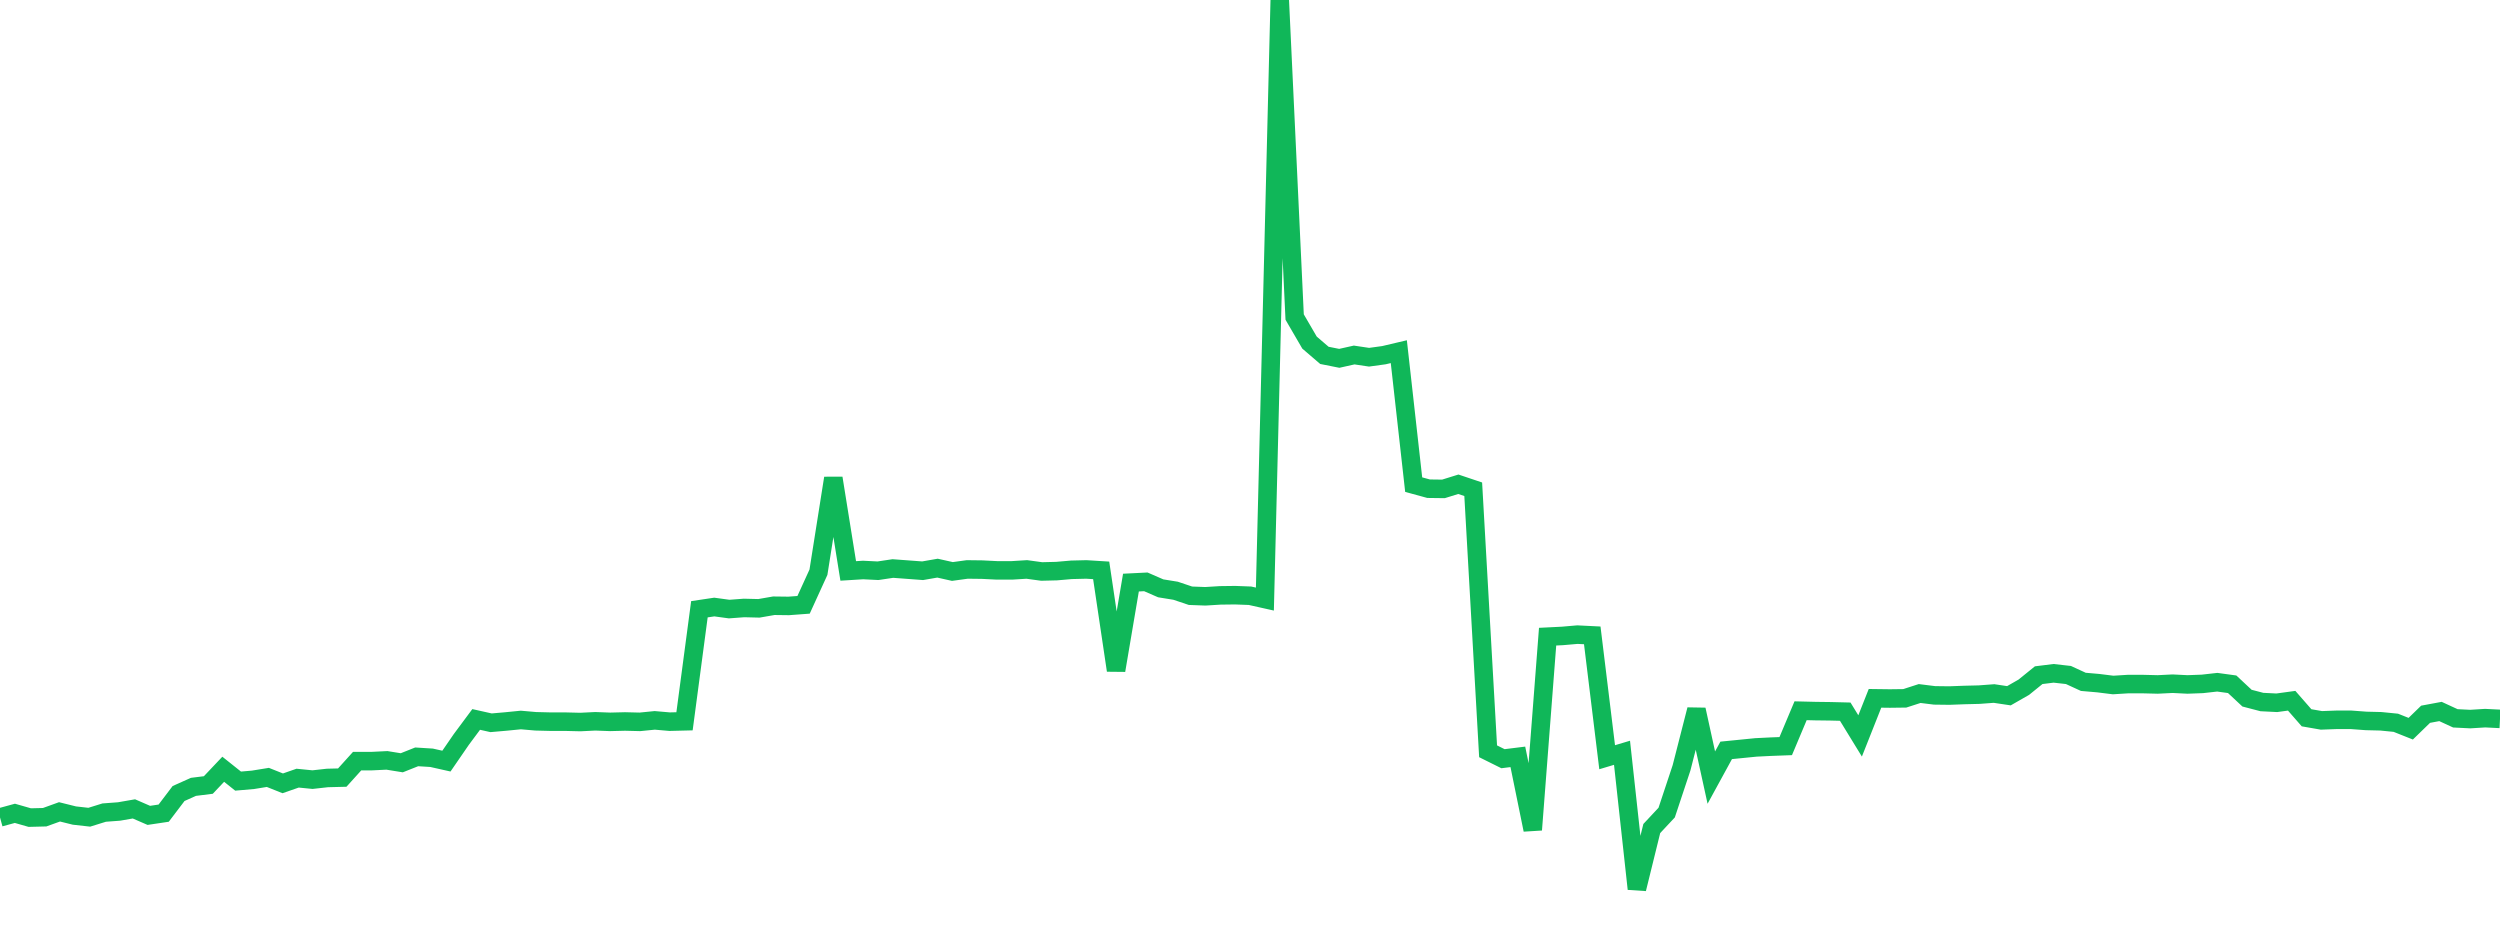 <?xml version="1.0" standalone="no"?>
<!DOCTYPE svg PUBLIC "-//W3C//DTD SVG 1.1//EN" "http://www.w3.org/Graphics/SVG/1.1/DTD/svg11.dtd">
<svg width="135" height="50" viewBox="0 0 135 50" preserveAspectRatio="none" class="sparkline" xmlns="http://www.w3.org/2000/svg"
xmlns:xlink="http://www.w3.org/1999/xlink"><path  class="sparkline--line" d="M 0 44.14 L 0 44.14 L 0.804 43.92 L 1.607 44.15 L 2.411 44.13 L 3.214 43.84 L 4.018 44.04 L 4.821 44.13 L 5.625 43.88 L 6.429 43.82 L 7.232 43.68 L 8.036 44.03 L 8.839 43.91 L 9.643 42.85 L 10.446 42.49 L 11.25 42.39 L 12.054 41.54 L 12.857 42.18 L 13.661 42.11 L 14.464 41.98 L 15.268 42.3 L 16.071 42.02 L 16.875 42.1 L 17.679 42.01 L 18.482 41.99 L 19.286 41.1 L 20.089 41.1 L 20.893 41.06 L 21.696 41.19 L 22.5 40.87 L 23.304 40.92 L 24.107 41.1 L 24.911 39.93 L 25.714 38.85 L 26.518 39.03 L 27.321 38.96 L 28.125 38.88 L 28.929 38.95 L 29.732 38.97 L 30.536 38.97 L 31.339 38.99 L 32.143 38.95 L 32.946 38.98 L 33.75 38.96 L 34.554 38.98 L 35.357 38.9 L 36.161 38.97 L 36.964 38.95 L 37.768 32.9 L 38.571 32.78 L 39.375 32.89 L 40.179 32.83 L 40.982 32.85 L 41.786 32.71 L 42.589 32.72 L 43.393 32.66 L 44.196 30.9 L 45 25.82 L 45.804 30.83 L 46.607 30.78 L 47.411 30.82 L 48.214 30.7 L 49.018 30.76 L 49.821 30.82 L 50.625 30.68 L 51.429 30.86 L 52.232 30.75 L 53.036 30.76 L 53.839 30.8 L 54.643 30.8 L 55.446 30.75 L 56.25 30.86 L 57.054 30.84 L 57.857 30.77 L 58.661 30.75 L 59.464 30.8 L 60.268 36.2 L 61.071 31.46 L 61.875 31.42 L 62.679 31.77 L 63.482 31.9 L 64.286 32.17 L 65.089 32.2 L 65.893 32.15 L 66.696 32.14 L 67.5 32.17 L 68.304 32.35 L 69.107 0 L 69.911 17.12 L 70.714 18.5 L 71.518 19.19 L 72.321 19.35 L 73.125 19.17 L 73.929 19.29 L 74.732 19.18 L 75.536 18.99 L 76.339 26.17 L 77.143 26.39 L 77.946 26.4 L 78.75 26.15 L 79.554 26.42 L 80.357 40.57 L 81.161 40.97 L 81.964 40.87 L 82.768 44.81 L 83.571 34.38 L 84.375 34.34 L 85.179 34.27 L 85.982 34.31 L 86.786 40.89 L 87.589 40.65 L 88.393 48 L 89.196 44.74 L 90 43.88 L 90.804 41.46 L 91.607 38.32 L 92.411 41.99 L 93.214 40.52 L 94.018 40.44 L 94.821 40.36 L 95.625 40.32 L 96.429 40.29 L 97.232 38.38 L 98.036 38.4 L 98.839 38.41 L 99.643 38.43 L 100.446 39.74 L 101.25 37.71 L 102.054 37.72 L 102.857 37.71 L 103.661 37.45 L 104.464 37.55 L 105.268 37.56 L 106.071 37.53 L 106.875 37.51 L 107.679 37.45 L 108.482 37.57 L 109.286 37.11 L 110.089 36.46 L 110.893 36.36 L 111.696 36.45 L 112.5 36.82 L 113.304 36.89 L 114.107 36.99 L 114.911 36.94 L 115.714 36.94 L 116.518 36.96 L 117.321 36.92 L 118.125 36.96 L 118.929 36.93 L 119.732 36.84 L 120.536 36.95 L 121.339 37.7 L 122.143 37.91 L 122.946 37.95 L 123.75 37.84 L 124.554 38.76 L 125.357 38.9 L 126.161 38.87 L 126.964 38.87 L 127.768 38.93 L 128.571 38.95 L 129.375 39.03 L 130.179 39.35 L 130.982 38.57 L 131.786 38.42 L 132.589 38.79 L 133.393 38.83 L 134.196 38.78 L 135 38.82" fill="none" stroke-width="1" stroke="#10b759"></path></svg>